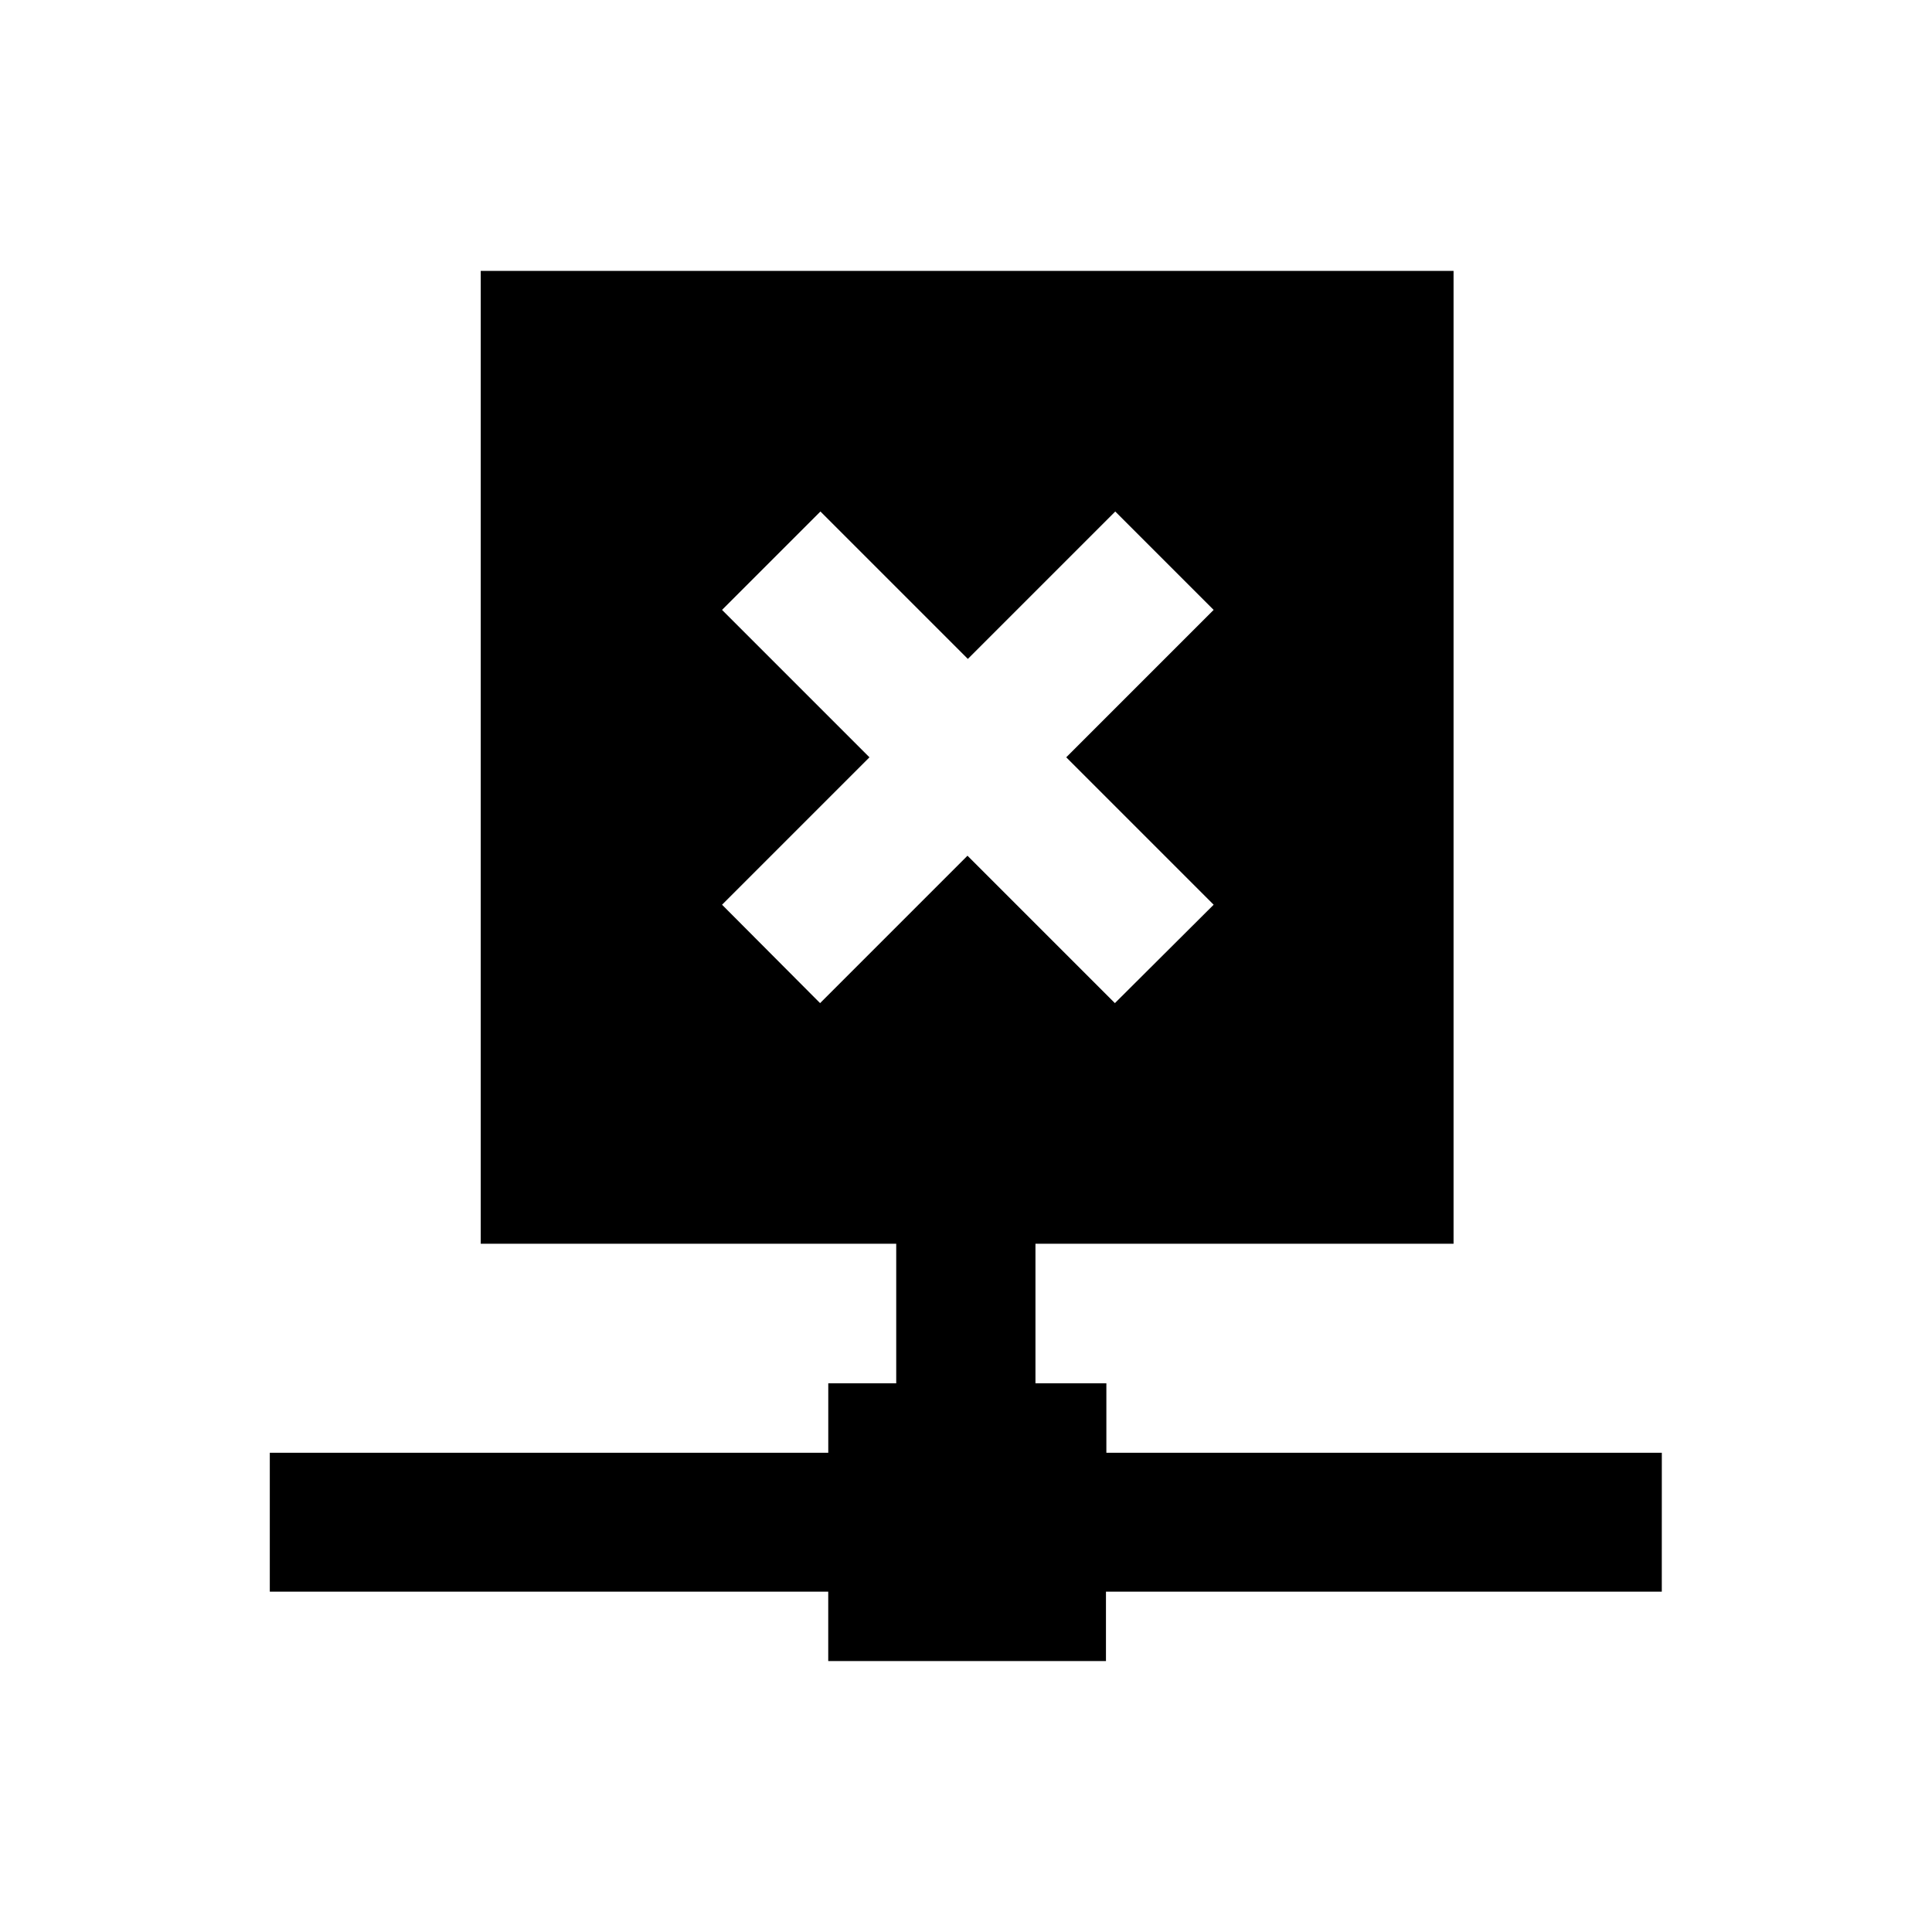 <?xml version="1.0" encoding="UTF-8"?>
<!-- Uploaded to: SVG Repo, www.svgrepo.com, Generator: SVG Repo Mixer Tools -->
<svg fill="#000000" width="800px" height="800px" version="1.1" viewBox="144 144 512 512" xmlns="http://www.w3.org/2000/svg">
 <path d="m584.5 529h-147.3v-18.402h-18.793v-37h110.8v-257.81h-257.81v257.81h110.11v37h-18.008v18.402h-148v36.801h147.99v18.402h73.602v-18.402h147.3l0.008-36.801zm-249.15-145.24 39.066-39.066-39.066-39.066 26.074-26.074 39.066 39.066 39.066-39.066 26.074 26.074-39.066 39.066 39.066 39.066-26.172 26.078-39.066-39.066-39.062 39.066z"/>
</svg>